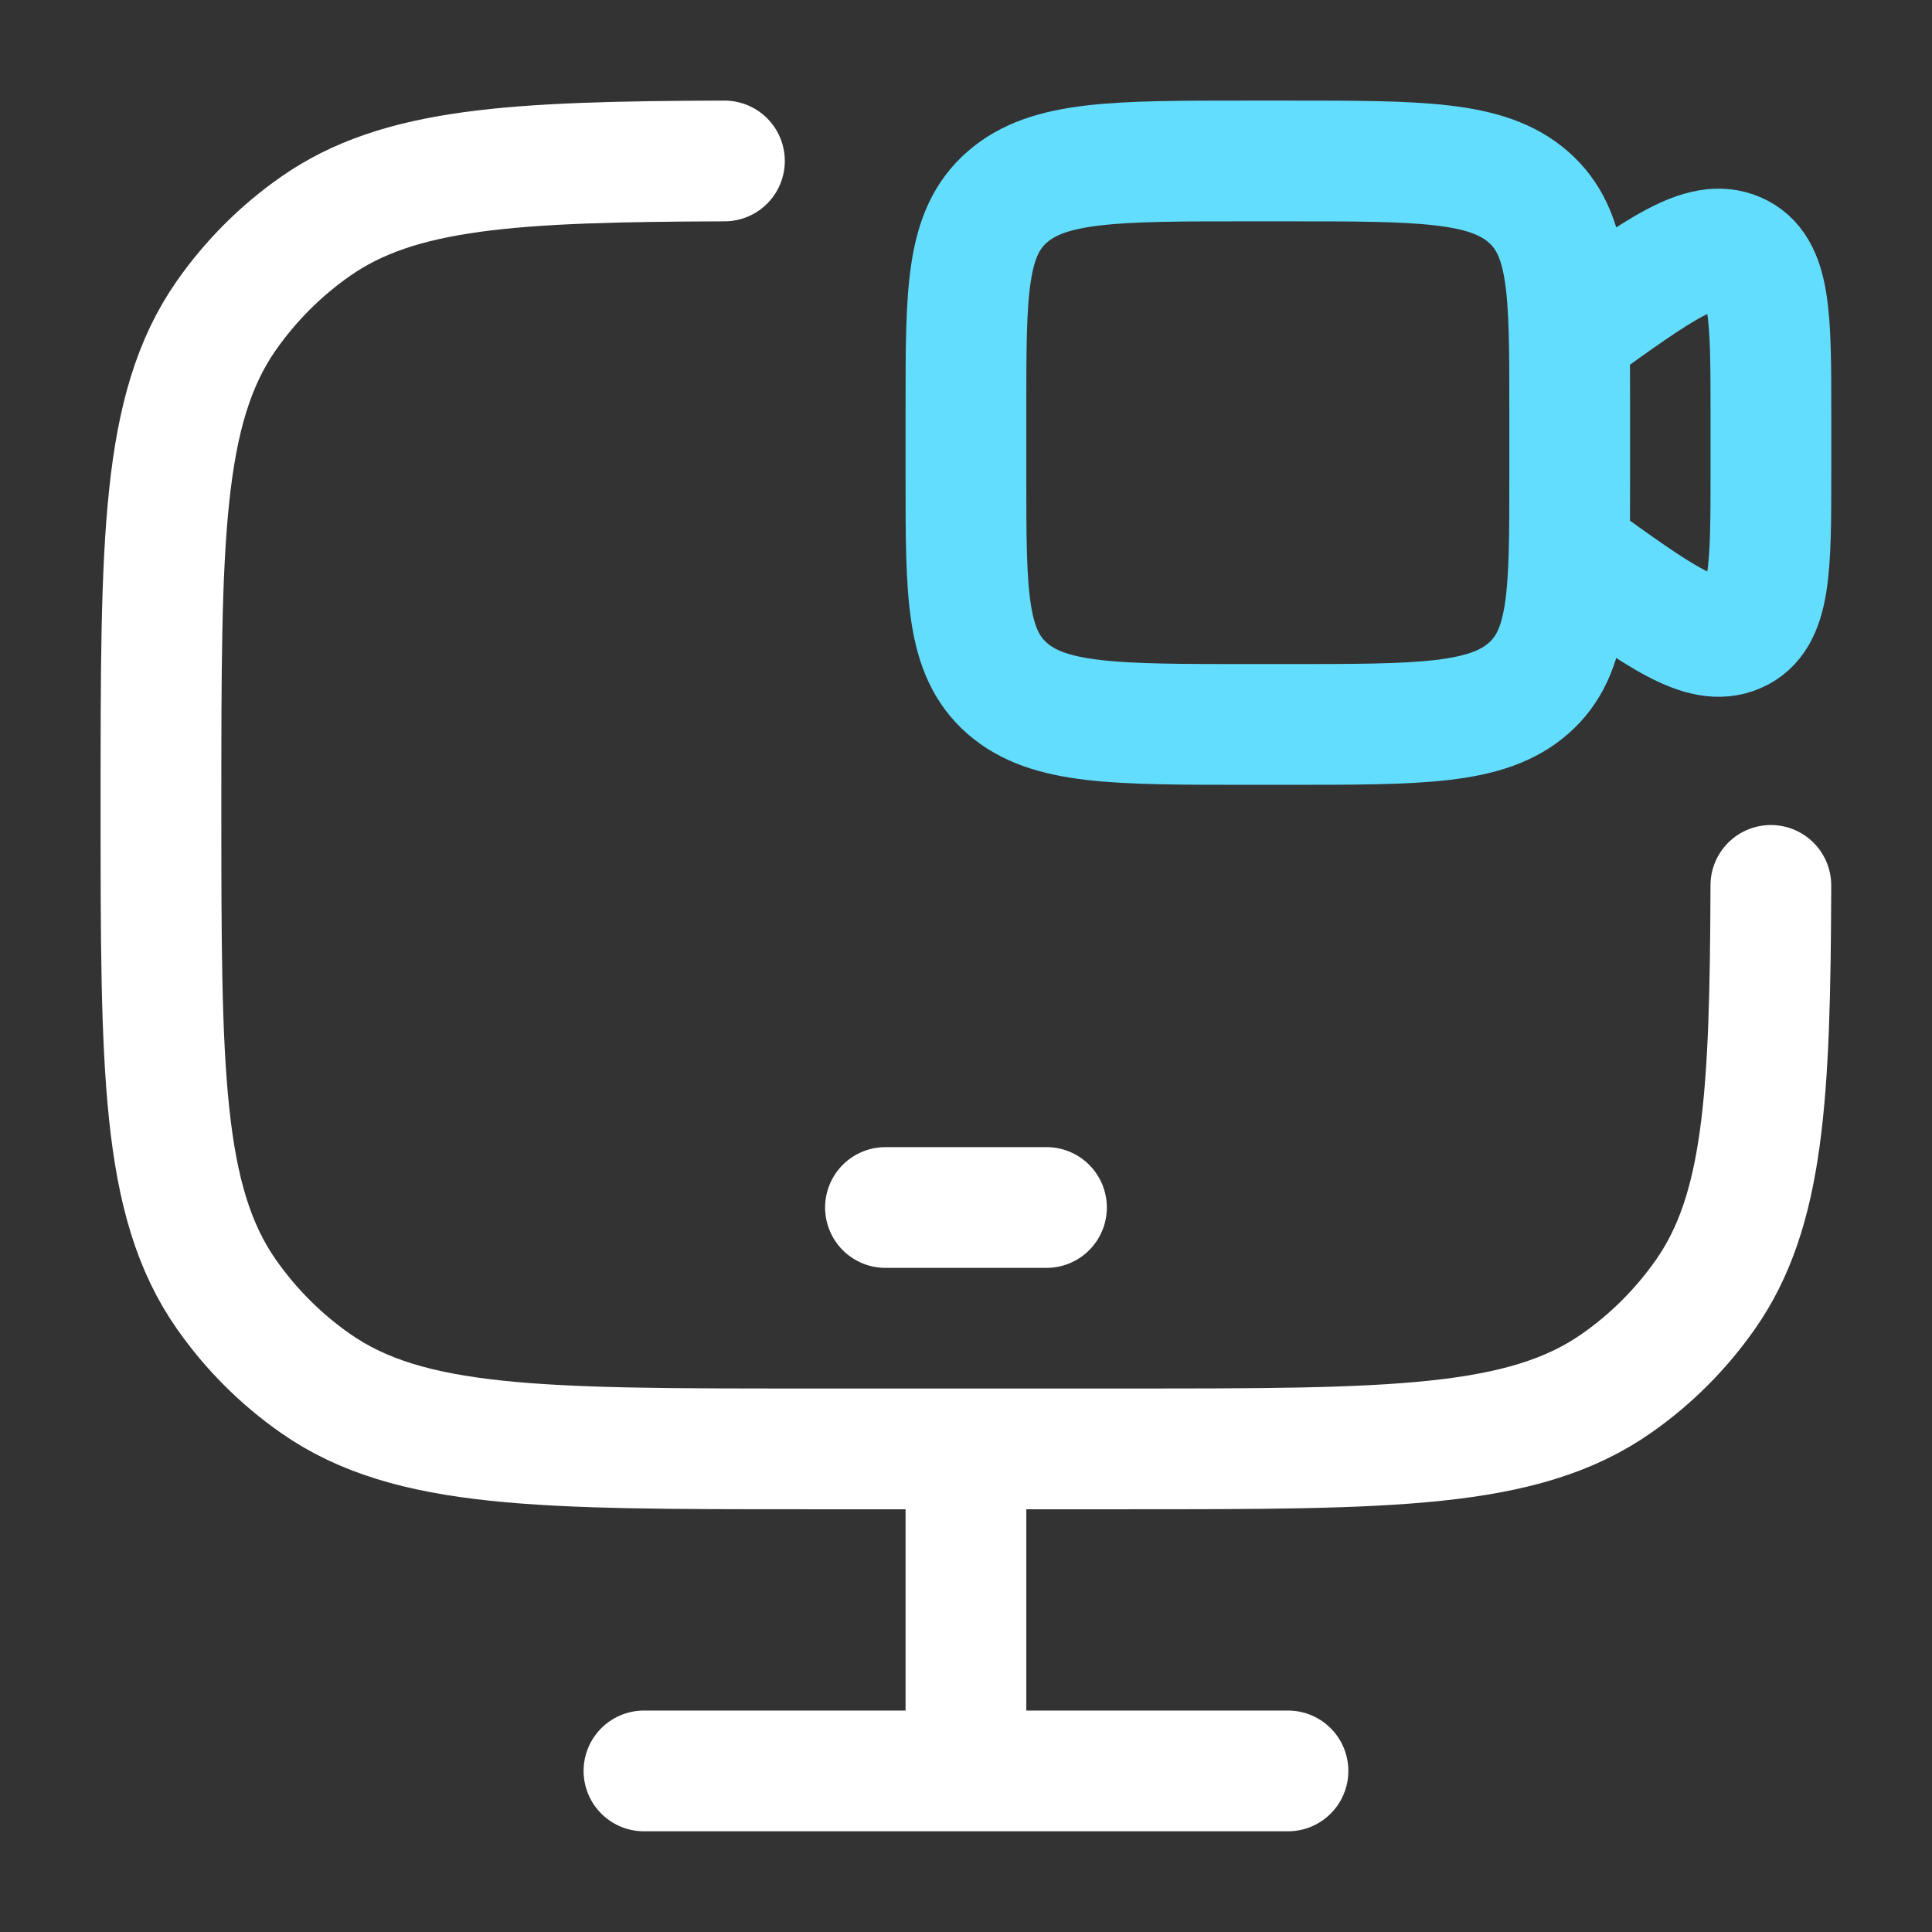 <svg width="32" height="32" viewBox="0 0 32 32" fill="none" xmlns="http://www.w3.org/2000/svg">
<rect x="0" y="0" width="32" height="32" fill="#333333" stroke="none"/>
<path d="M14.666 20H17.333" stroke="white" stroke-width="2" stroke-linecap="round" stroke-linejoin="round"/>
<path d="M15.999 24V29.333" stroke="white" stroke-width="2"/>
<path d="M10.666 29.332H21.333" stroke="white" stroke-width="2" stroke-linecap="round"/>
<path d="M11.999 2.666C8.499 2.677 6.608 2.781 5.225 3.75C4.651 4.151 4.153 4.65 3.751 5.223C2.666 6.773 2.666 8.959 2.666 13.331C2.666 17.704 2.666 19.89 3.751 21.439C4.153 22.013 4.651 22.512 5.225 22.913C6.774 23.998 8.96 23.998 13.333 23.998H18.666C23.038 23.998 25.224 23.998 26.774 22.913C27.348 22.512 27.846 22.013 28.248 21.439C29.216 20.056 29.32 18.165 29.331 14.665" stroke="white" stroke-width="2" stroke-linecap="round"/>
<path d="M25.999 5.528L26.083 5.467C27.494 4.449 28.199 3.94 28.765 4.186C29.332 4.431 29.332 5.246 29.332 6.877V7.789C29.332 9.419 29.332 10.234 28.765 10.48C28.199 10.726 27.494 10.216 26.083 9.198L25.999 9.138M20.666 11.999H21.332C23.532 11.999 24.632 11.999 25.316 11.401C25.999 10.803 25.999 9.841 25.999 7.916V6.749C25.999 4.824 25.999 3.862 25.316 3.264C24.632 2.666 23.532 2.666 21.332 2.666H20.666C18.466 2.666 17.366 2.666 16.682 3.264C15.999 3.862 15.999 4.824 15.999 6.749V7.916C15.999 9.841 15.999 10.803 16.682 11.401C17.366 11.999 18.466 11.999 20.666 11.999Z" stroke="#63DDFE" stroke-width="2" stroke-linecap="round"/>
</svg>
